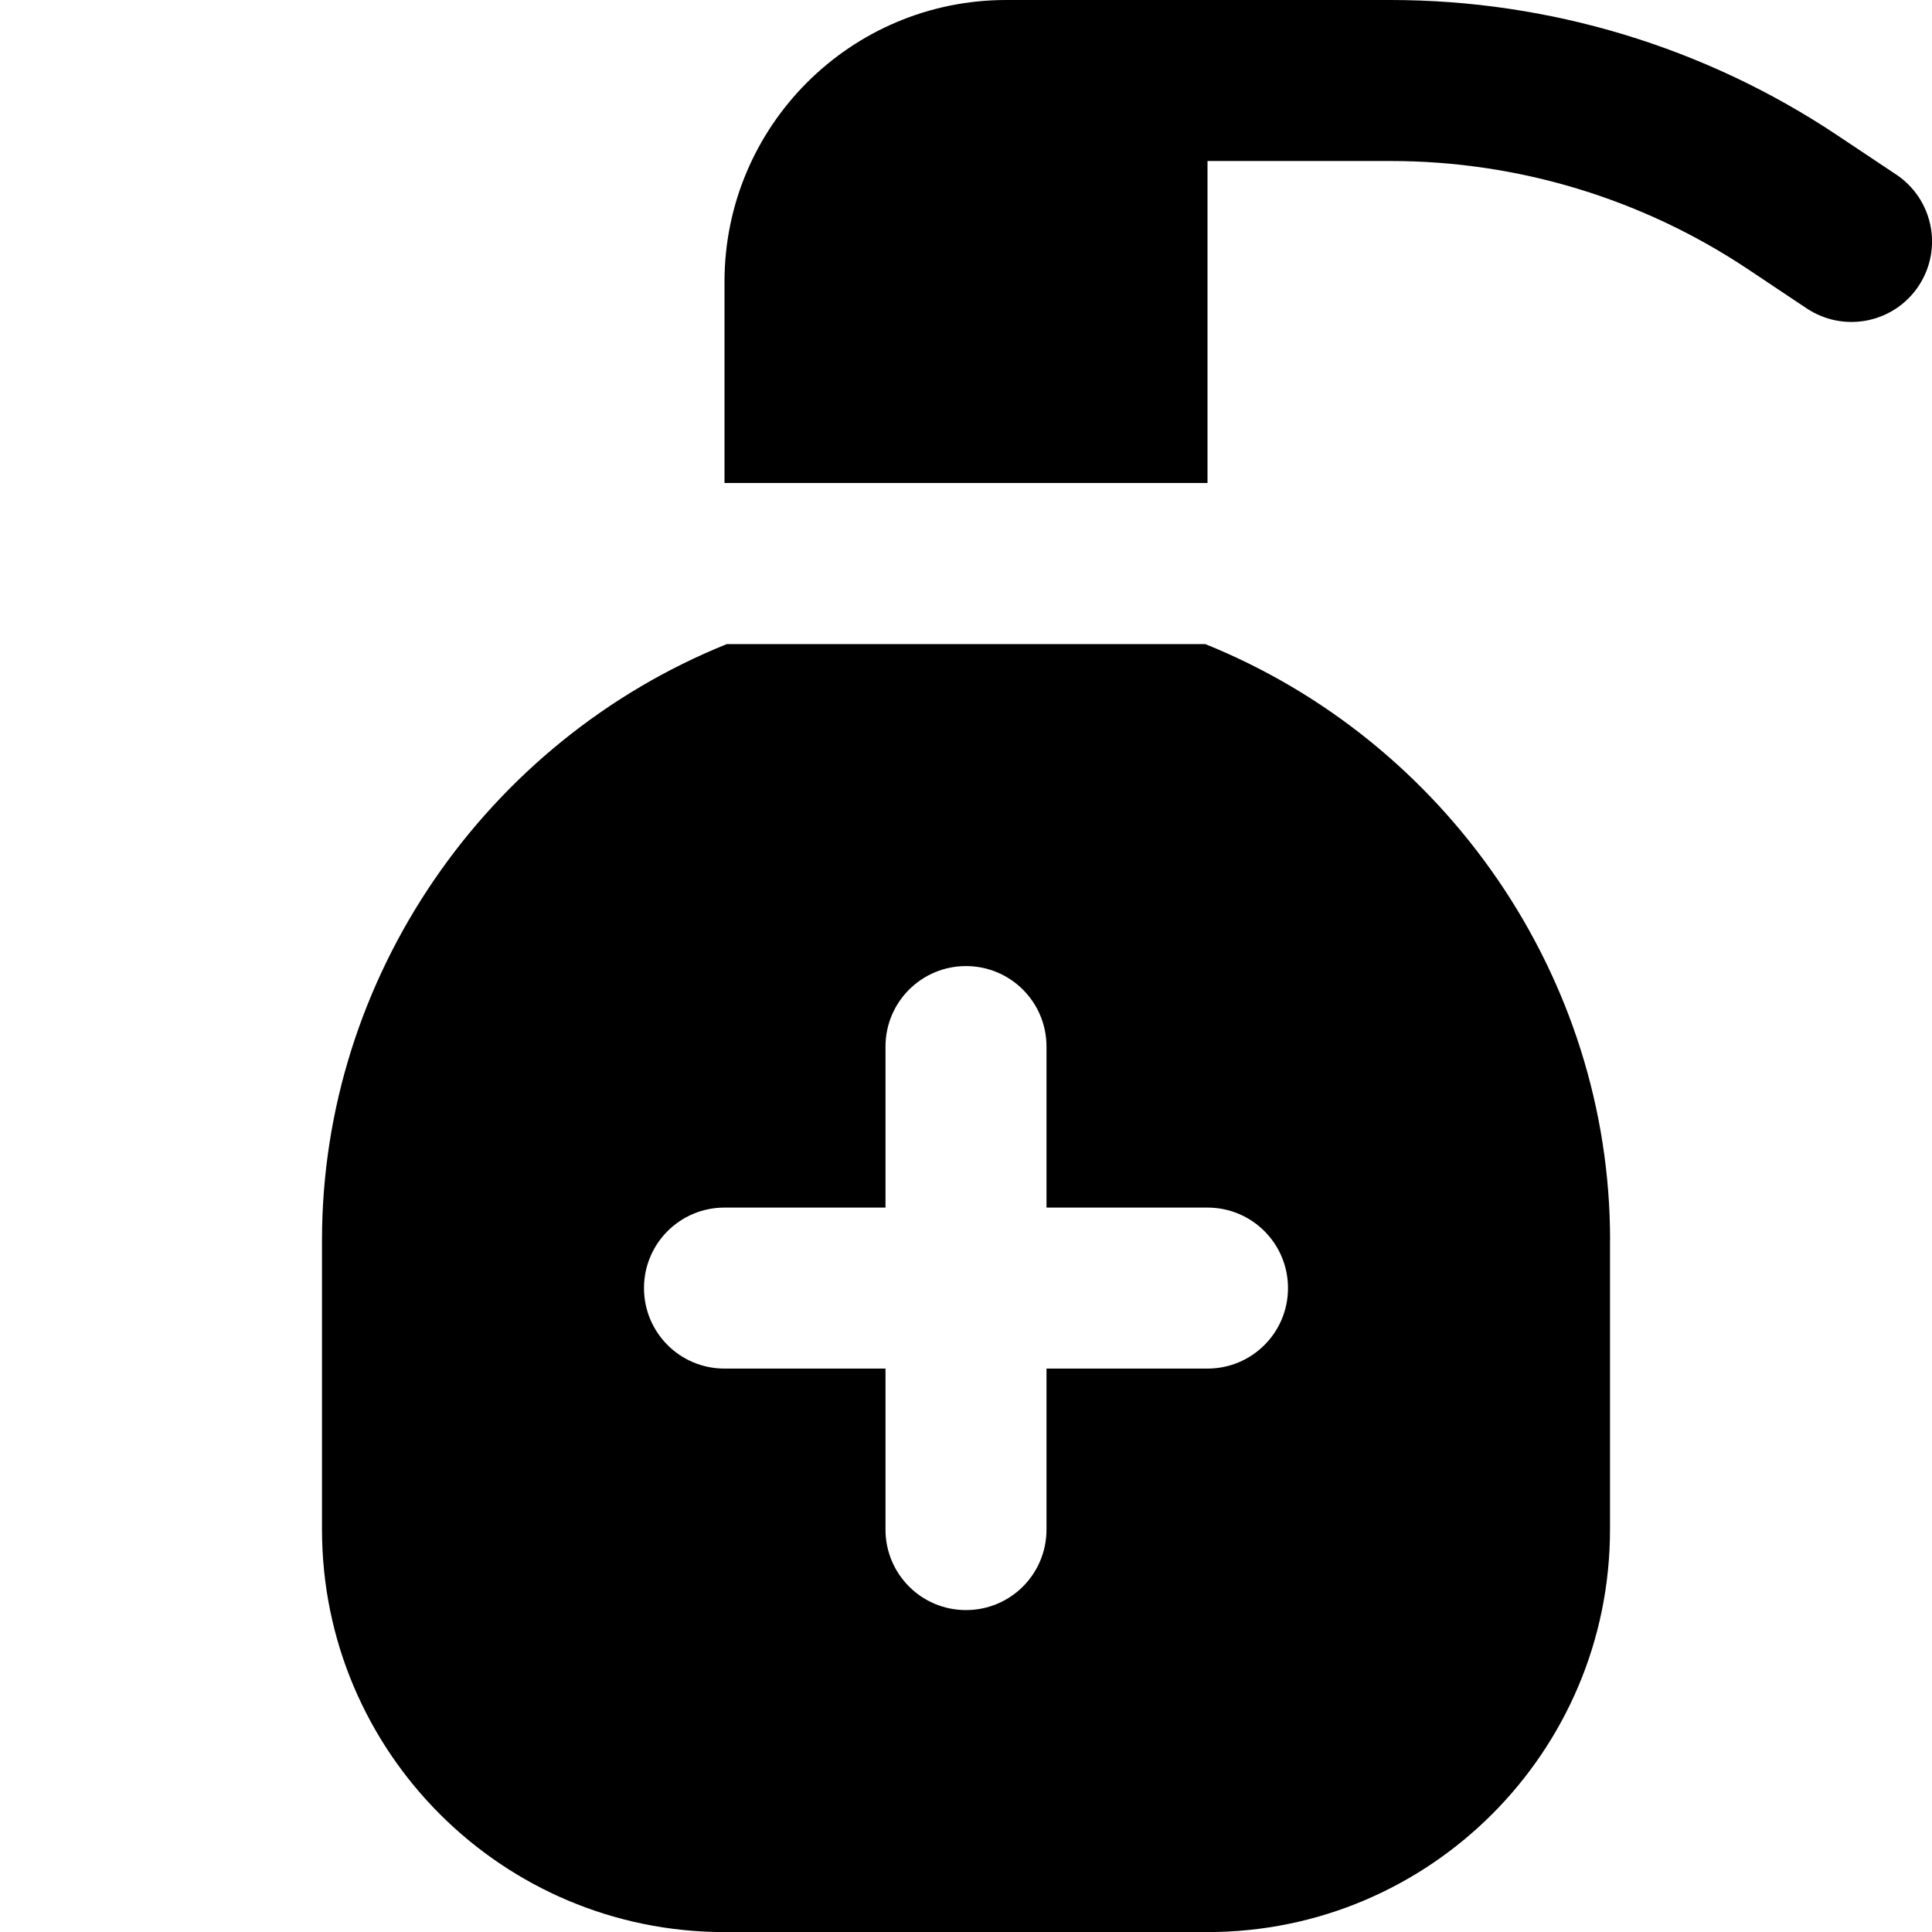 <?xml version="1.0" encoding="UTF-8"?>
<svg xmlns="http://www.w3.org/2000/svg" id="Layer_1" data-name="Layer 1" viewBox="0 0 24 24" width="512" height="512"><path d="m23.832,3.555c-.307.459-.927.582-1.387.277l-.733-.489c-1.314-.876-2.858-1.343-4.437-1.343h-2.275v4h-6v-2.5c0-1.933,1.567-3.5,3.5-3.5h4.775c1.974,0,3.905.584,5.548,1.68l.732.488c.46.307.584.927.277,1.387Zm-3.832,11.848v3.598c0,2.761-2.239,5-5,5h-6c-2.761,0-5-2.239-5-5v-3.598c0-3.265,2.041-6.198,5.029-7.402h5.943c2.988,1.205,5.029,4.137,5.029,7.402Zm-4,.598c0-.553-.447-1-1-1h-2v-2c0-.553-.447-1-1-1s-1,.447-1,1v2h-2c-.553,0-1,.447-1,1s.447,1,1,1h2v2c0,.553.447,1,1,1s1-.447,1-1v-2h2c.553,0,1-.447,1-1Z"/></svg>
